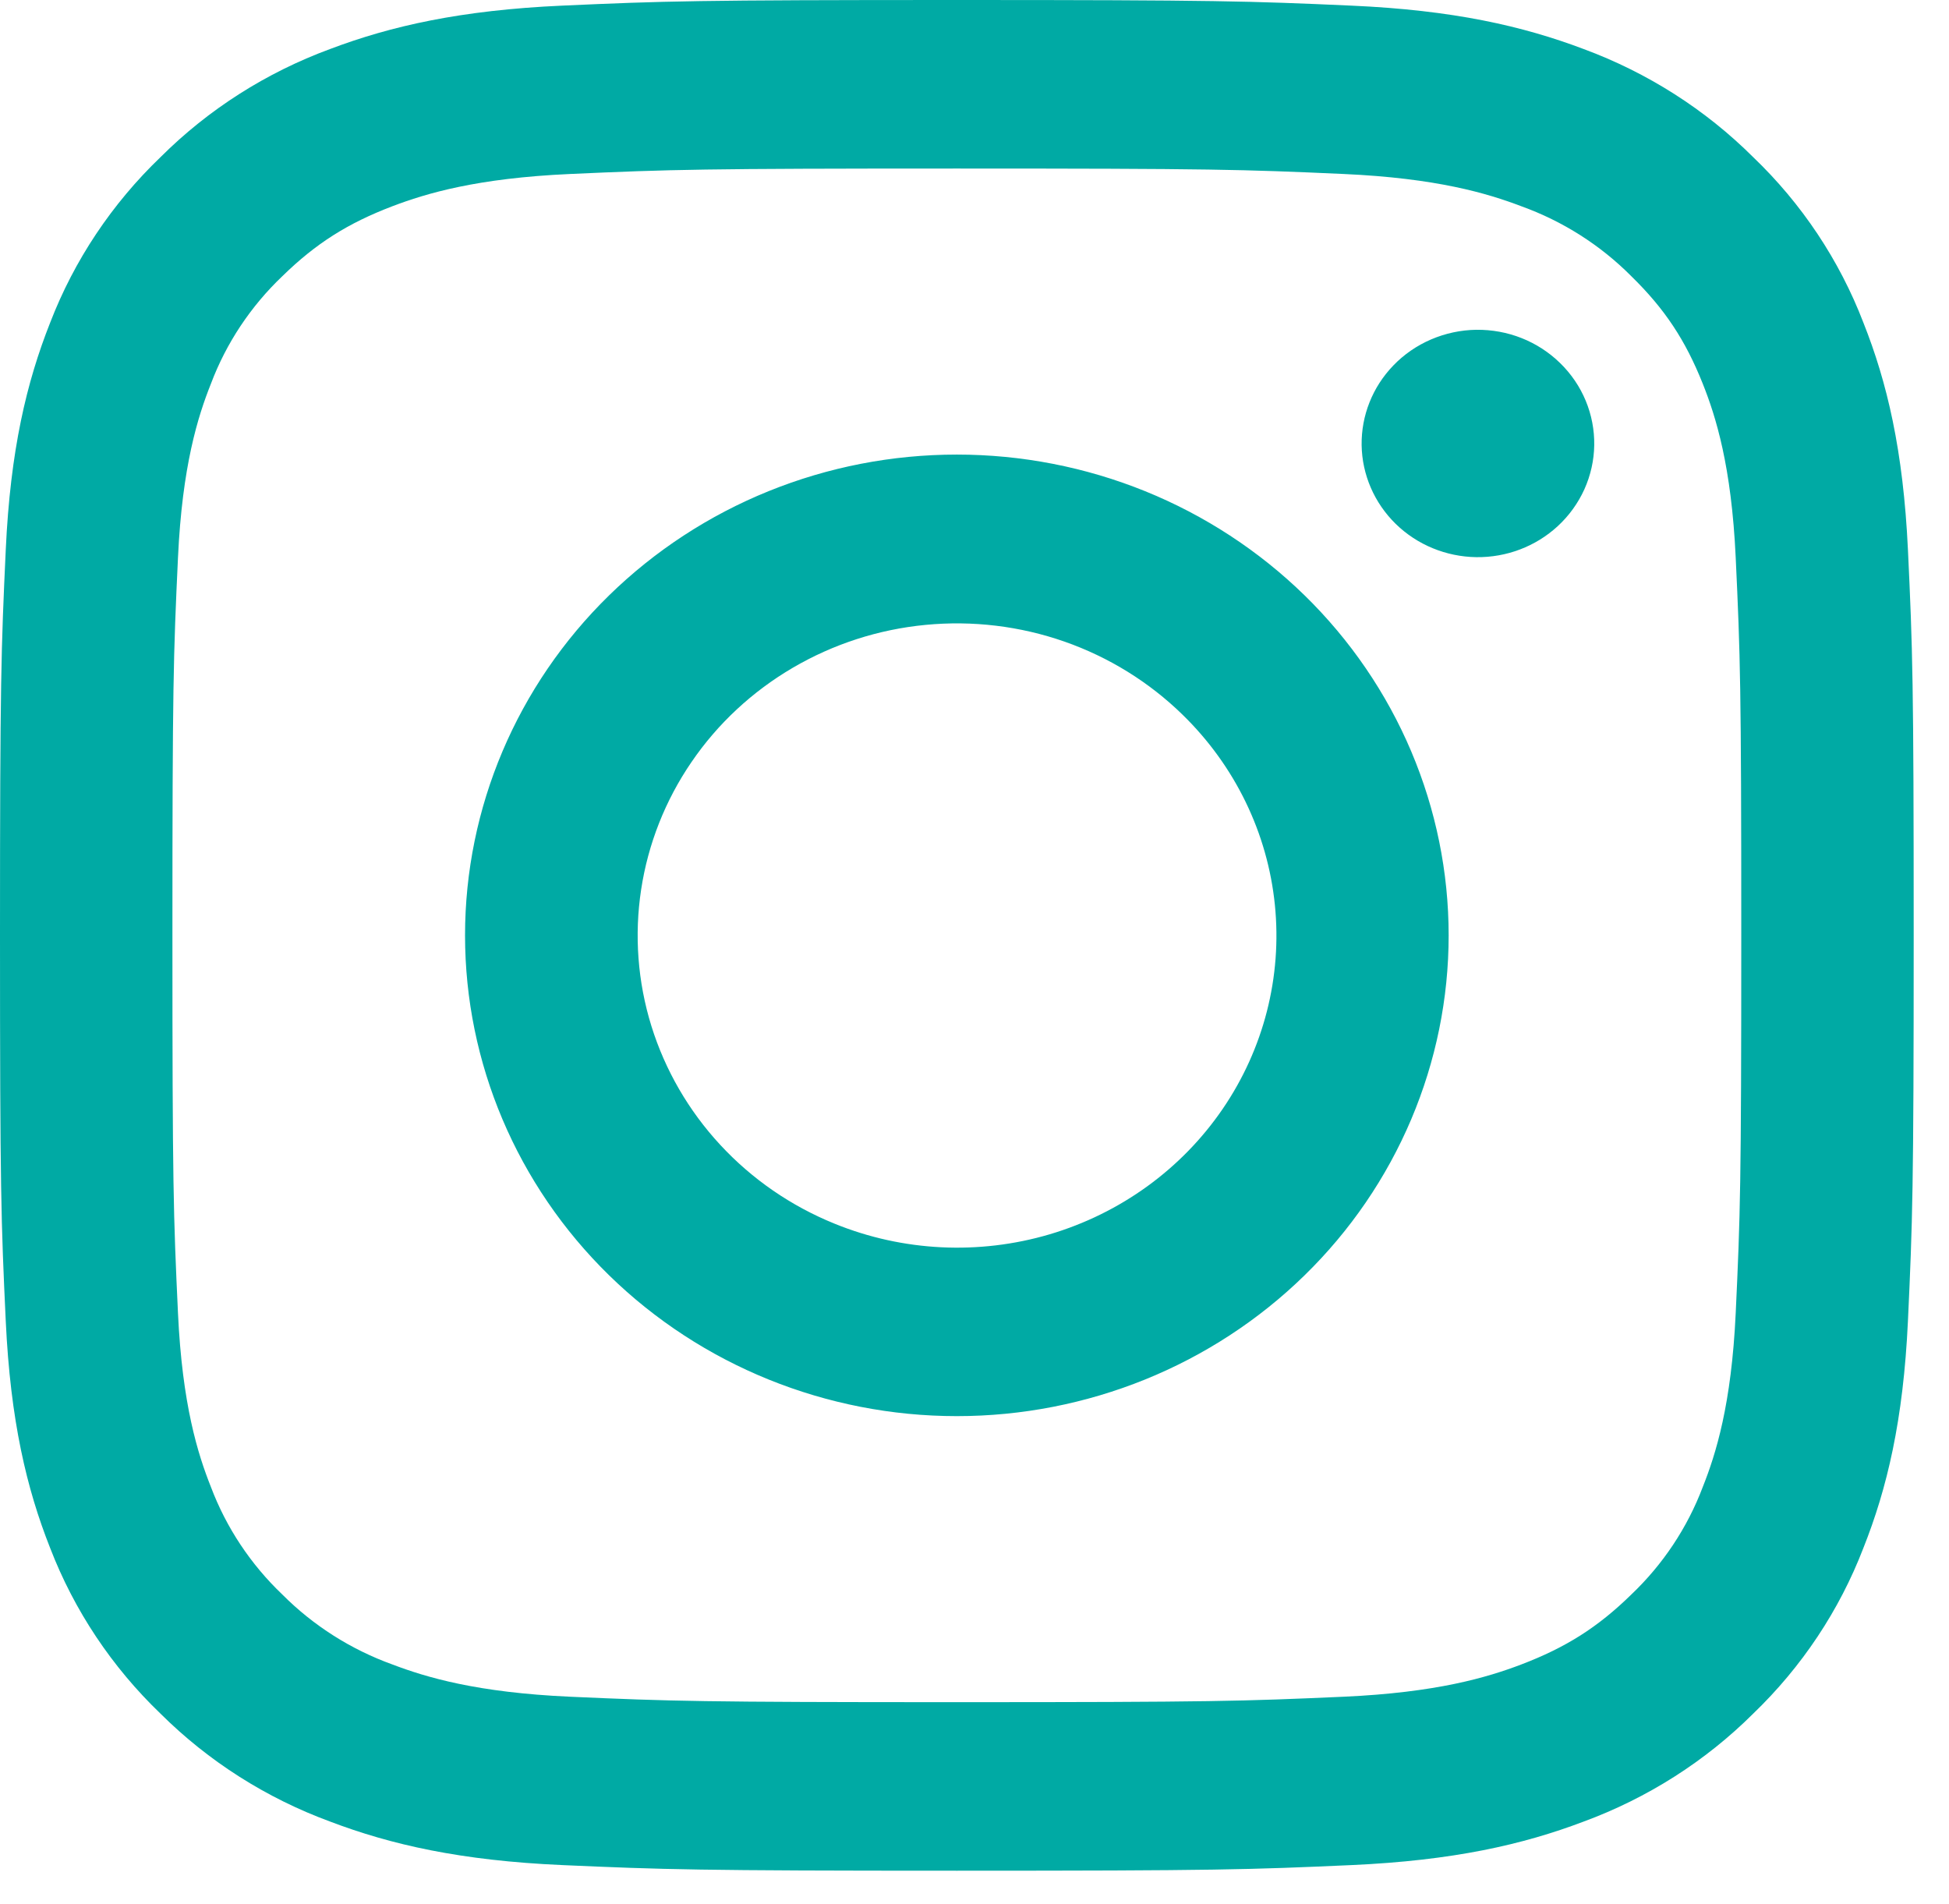 <?xml version="1.0" encoding="UTF-8"?> <svg xmlns="http://www.w3.org/2000/svg" width="43" height="42" viewBox="0 0 43 42" fill="none"> <path fill-rule="evenodd" clip-rule="evenodd" d="M12.407 0.124C14.658 0.023 15.376 0 21.11 0C26.845 0 27.562 0.024 29.812 0.124C32.061 0.223 33.596 0.574 34.94 1.082C36.346 1.602 37.623 2.414 38.678 3.465C39.753 4.494 40.582 5.74 41.111 7.117C41.633 8.43 41.99 9.931 42.094 12.125C42.198 14.329 42.221 15.031 42.221 20.634C42.221 26.239 42.196 26.94 42.094 29.141C41.992 31.335 41.633 32.836 41.111 34.149C40.582 35.526 39.751 36.774 38.678 37.805C37.623 38.855 36.346 39.666 34.94 40.184C33.596 40.694 32.061 41.043 29.816 41.144C27.562 41.245 26.845 41.268 21.11 41.268C15.376 41.268 14.658 41.243 12.407 41.144C10.162 41.045 8.626 40.694 7.283 40.184C5.874 39.666 4.598 38.854 3.543 37.805C2.469 36.775 1.638 35.528 1.107 34.151C0.587 32.838 0.23 31.337 0.127 29.143C0.023 26.939 0 26.237 0 20.634C0 15.029 0.025 14.327 0.127 12.129C0.228 9.931 0.587 8.43 1.107 7.117C1.638 5.74 2.47 4.493 3.545 3.463C4.598 2.413 5.873 1.601 7.281 1.082C8.625 0.574 10.16 0.225 12.405 0.124H12.407ZM29.641 3.838C27.415 3.738 26.747 3.718 21.11 3.718C15.474 3.718 14.806 3.738 12.58 3.838C10.521 3.93 9.404 4.266 8.659 4.549C7.675 4.924 6.97 5.369 6.231 6.091C5.531 6.757 4.992 7.568 4.654 8.464C4.364 9.191 4.021 10.283 3.927 12.296C3.825 14.472 3.804 15.125 3.804 20.634C3.804 26.143 3.825 26.796 3.927 28.972C4.021 30.985 4.364 32.076 4.654 32.804C4.992 33.699 5.531 34.511 6.231 35.177C6.913 35.862 7.744 36.389 8.659 36.719C9.404 37.002 10.521 37.338 12.58 37.43C14.806 37.529 15.472 37.55 21.11 37.55C26.749 37.55 27.415 37.529 29.641 37.43C31.7 37.338 32.817 37.002 33.562 36.719C34.546 36.344 35.251 35.899 35.989 35.177C36.69 34.511 37.229 33.699 37.567 32.804C37.857 32.076 38.2 30.985 38.294 28.972C38.396 26.796 38.417 26.143 38.417 20.634C38.417 15.125 38.396 14.472 38.294 12.296C38.2 10.283 37.857 9.191 37.567 8.464C37.183 7.501 36.728 6.813 35.989 6.091C35.308 5.406 34.478 4.879 33.562 4.549C32.817 4.266 31.7 3.93 29.641 3.838V3.838ZM18.414 26.995C19.92 27.608 21.597 27.69 23.158 27.229C24.719 26.767 26.068 25.79 26.974 24.465C27.881 23.139 28.288 21.547 28.127 19.961C27.966 18.374 27.246 16.892 26.09 15.766C25.354 15.047 24.463 14.496 23.483 14.153C22.503 13.811 21.457 13.685 20.42 13.785C19.384 13.884 18.384 14.208 17.491 14.731C16.598 15.254 15.834 15.964 15.256 16.811C14.677 17.657 14.298 18.618 14.145 19.625C13.992 20.631 14.069 21.659 14.371 22.633C14.674 23.607 15.193 24.503 15.892 25.257C16.591 26.012 17.452 26.605 18.414 26.995ZM13.438 13.134C14.445 12.15 15.642 11.368 16.958 10.835C18.274 10.302 19.685 10.028 21.11 10.028C22.535 10.028 23.946 10.302 25.263 10.835C26.579 11.368 27.775 12.15 28.783 13.134C29.791 14.119 30.59 15.289 31.135 16.575C31.68 17.862 31.961 19.241 31.961 20.634C31.961 22.027 31.68 23.406 31.135 24.693C30.59 25.979 29.791 27.149 28.783 28.133C26.748 30.122 23.988 31.24 21.11 31.24C18.233 31.24 15.473 30.122 13.438 28.133C11.403 26.144 10.26 23.447 10.26 20.634C10.26 17.821 11.403 15.123 13.438 13.134V13.134ZM34.368 11.607C34.617 11.377 34.817 11.1 34.956 10.793C35.094 10.486 35.168 10.155 35.173 9.82C35.178 9.484 35.114 9.151 34.985 8.84C34.856 8.529 34.664 8.247 34.421 8.01C34.179 7.773 33.89 7.585 33.572 7.459C33.254 7.333 32.913 7.271 32.57 7.275C32.226 7.28 31.888 7.353 31.573 7.488C31.259 7.623 30.976 7.818 30.741 8.062C30.282 8.537 30.032 9.167 30.041 9.82C30.051 10.472 30.321 11.095 30.793 11.557C31.265 12.018 31.902 12.281 32.57 12.291C33.237 12.3 33.882 12.055 34.368 11.607V11.607Z" fill="#00AAA4"></path> </svg> 